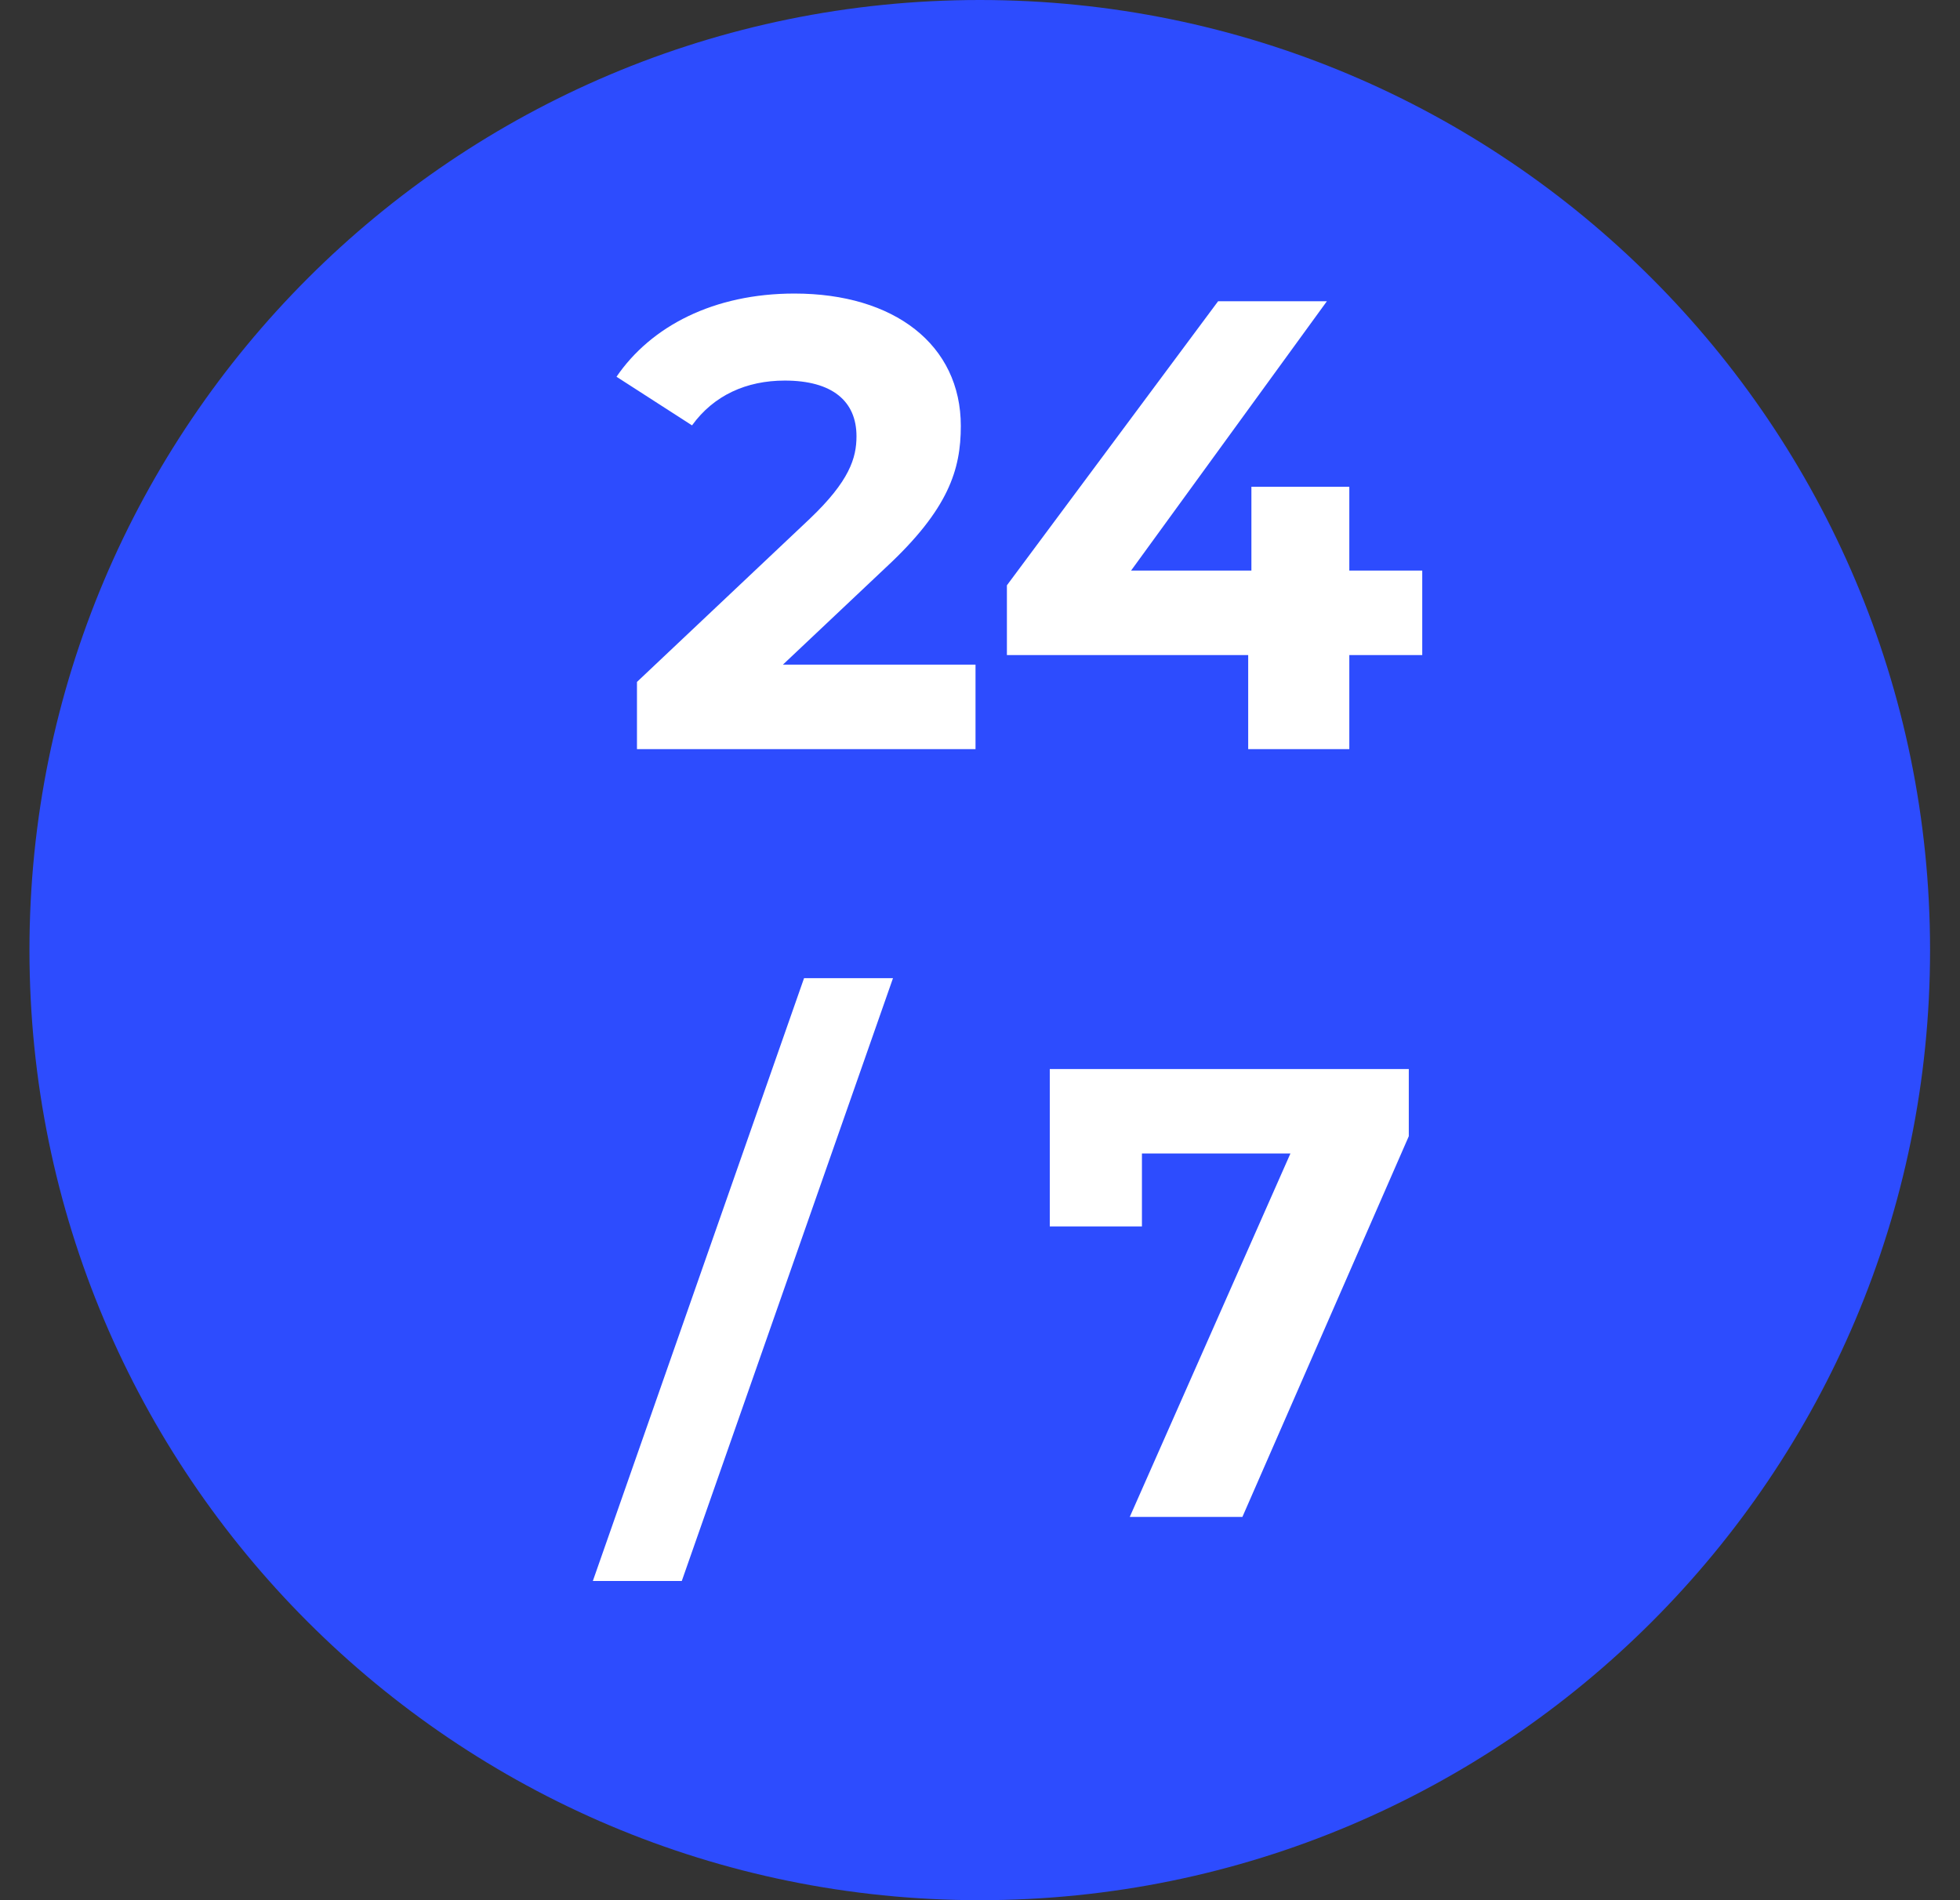 <svg width="66" height="64" viewBox="0 0 66 64" fill="none" xmlns="http://www.w3.org/2000/svg">
<rect x="0" y="0" width="66" height="64" fill="#333333" stroke="none"/>
<g clip-path="url(#clip0_519_4137)">
<path d="M32.992 64C50.665 64 64.992 49.673 64.992 32C64.992 14.327 50.665 0 32.992 0C15.319 0 0.992 14.327 0.992 32C0.992 49.673 15.319 64 32.992 64Z" fill="#2D4CFE"/>
<path d="M32.849 22.386V25.231H21.449V22.968L27.268 17.473C28.604 16.201 28.841 15.426 28.841 14.693C28.841 13.508 28.022 12.818 26.427 12.818C25.134 12.818 24.035 13.314 23.303 14.327L20.76 12.689C21.924 10.986 24.035 9.887 26.751 9.887C30.113 9.887 32.354 11.611 32.354 14.348C32.354 15.814 31.944 17.15 29.832 19.111L26.363 22.386H32.849Z" fill="white"/>
<path d="M47.892 22.063H45.436V25.231H42.031V22.063H33.906V19.714L41.018 10.146H44.681L38.087 19.218H42.139V16.395H45.436V19.218H47.892V22.063Z" fill="white"/>
<path d="M27.075 32.946H30.07L22.958 53.249H19.963L27.075 32.946Z" fill="white"/>
<path d="M47.439 36.006V38.269L41.836 51.091H38.043L43.453 38.851H38.453V41.308H35.35V36.006H47.439Z" fill="white"/>
</g>
<defs>
<clipPath id="clip0_519_4137">
<rect width="64.015" height="64" fill="white" transform="translate(0.992)"/>
</clipPath>
</defs>
</svg>
